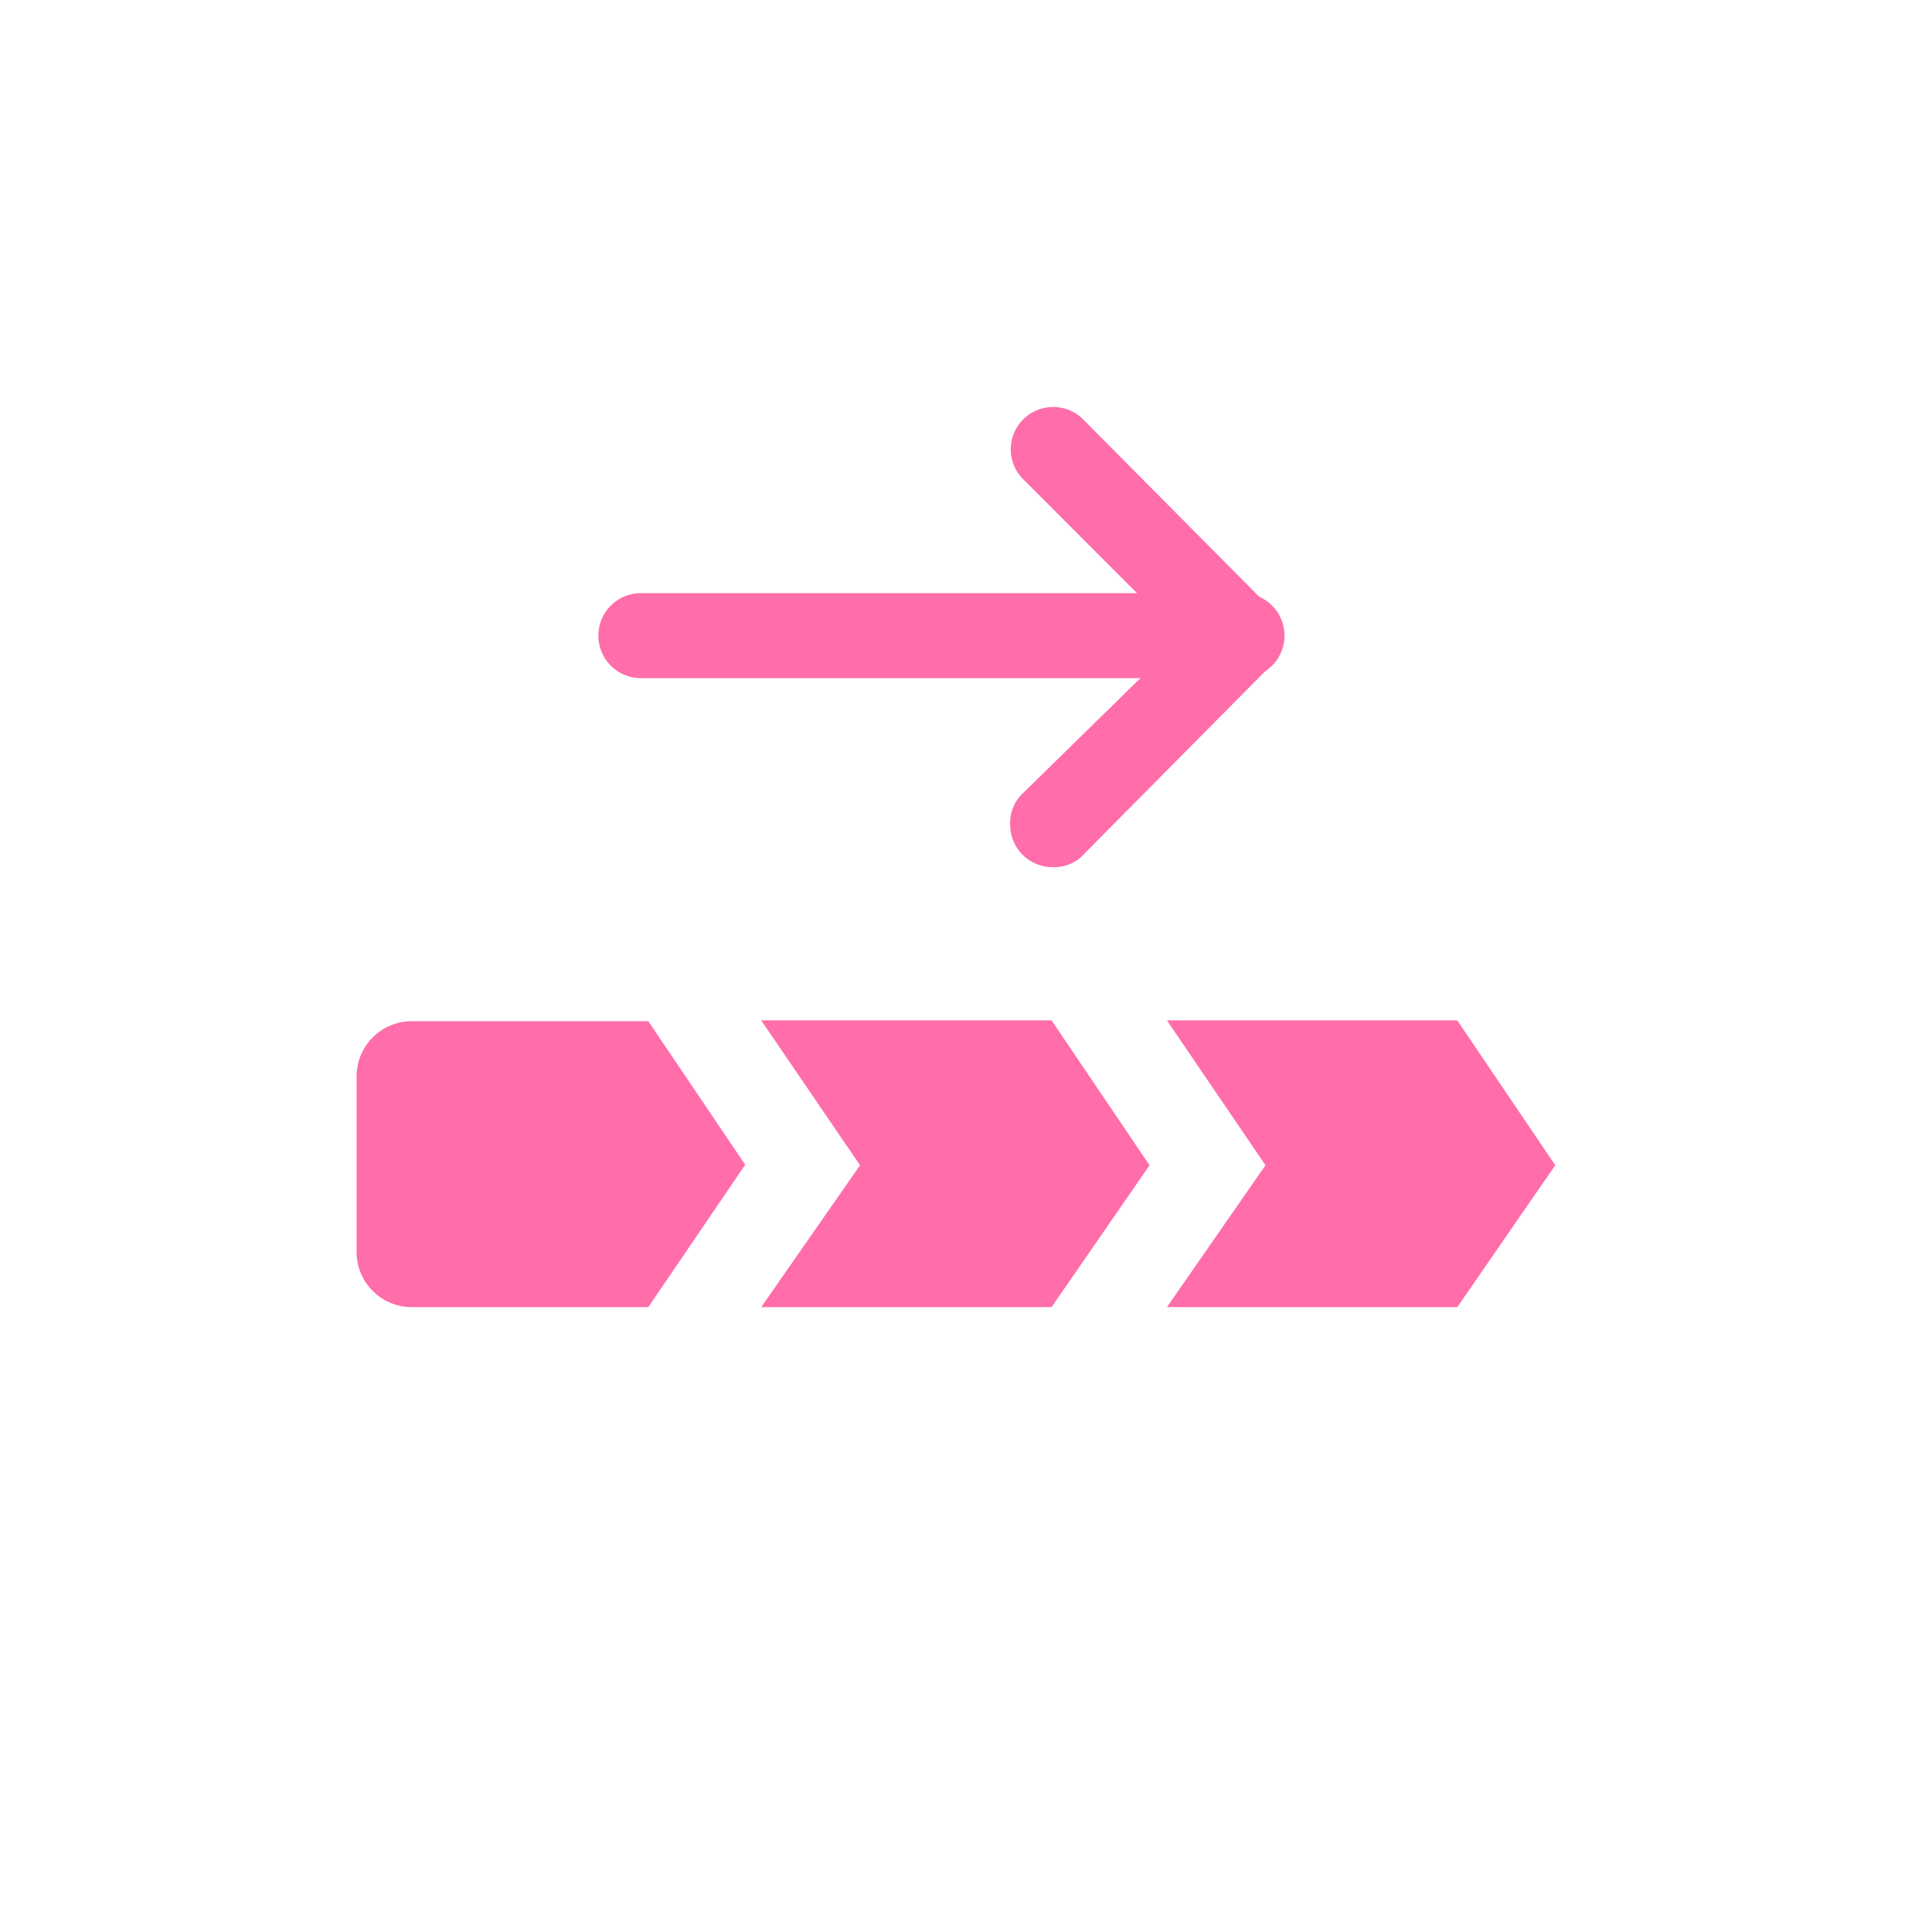 <svg xmlns="http://www.w3.org/2000/svg" width="70" height="70" viewBox="0 0 70 70"><g fill="#ff6dab" id="Layer_1" data-name="Layer 1"><path d="M38.1 47.36L27.58 47.36 31.16 42.22 27.58 36.97 38.1 36.97 41.65 42.22 38.1 47.36zM23.49 47.36H14.92a2 2 0 0 1-2-2h0V39a2 2 0 0 1 2-2h8.57L27 42.2zM52.8 47.36L42.28 47.36 45.85 42.22 42.28 36.97 52.8 36.97 56.35 42.22 52.8 47.36zM45 24.57H23.22a1.54 1.54 0 0 1 0-3.08H45a1.54 1.54 0 0 1 0 3.08z"/><path d="M38.14,31.42a1.54,1.54,0,0,1-1.54-1.54h0A1.48,1.48,0,0,1,37,28.8l5.81-5.69-5.69-5.7a1.53,1.53,0,0,1-.09-2.17,1.54,1.54,0,0,1,2.17-.09h0L46,22a1.52,1.52,0,0,1,0,2.16l-6.85,6.91A1.49,1.49,0,0,1,38.14,31.42Z"/></g></svg>